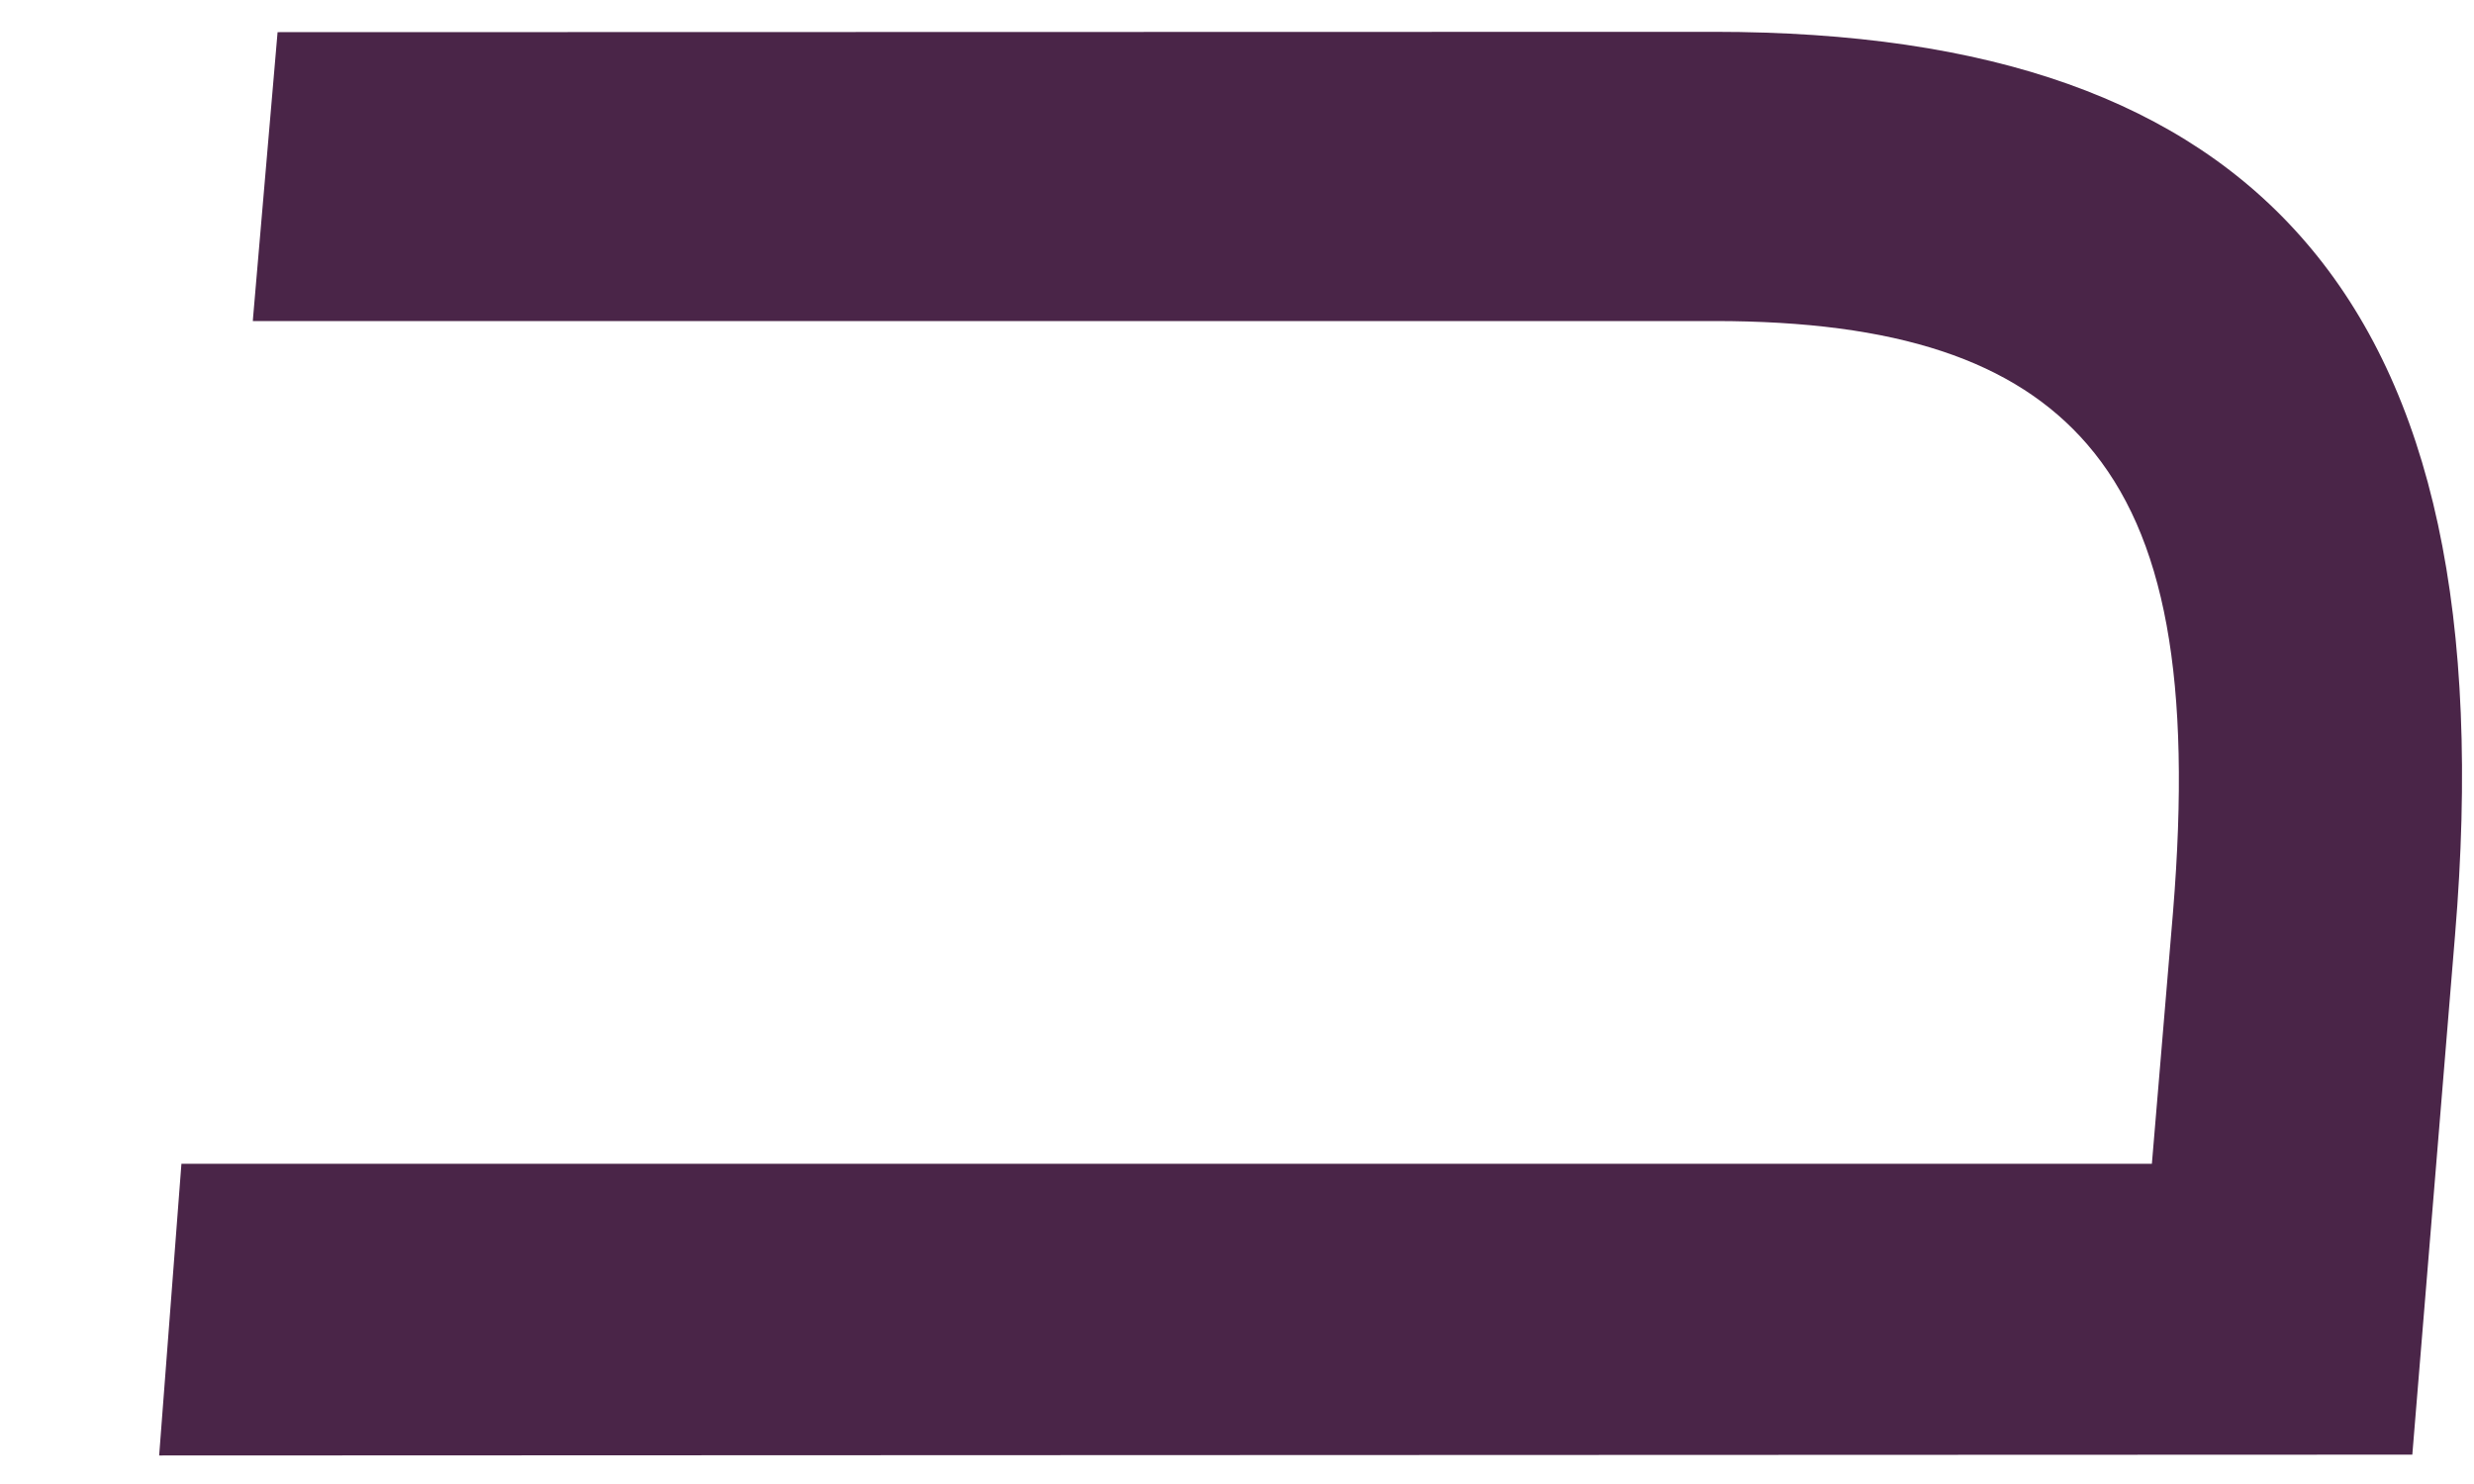 <svg width="15" height="9" viewBox="0 0 15 9" fill="none" xmlns="http://www.w3.org/2000/svg">
<path d="M10.392 0.193L1.696 0.195H1.683L1.534 1.931L1.533 1.947L10.395 1.947C11.498 1.947 12.216 2.185 12.656 2.696C13.13 3.247 13.29 4.122 13.175 5.533L13.047 7.058H1.1L0.965 8.827L14.614 8.822H14.626L14.885 5.672C15.046 3.738 14.75 2.364 13.98 1.469C13.242 0.61 12.068 0.193 10.392 0.193Z" fill="#4A2548"/>
</svg>
